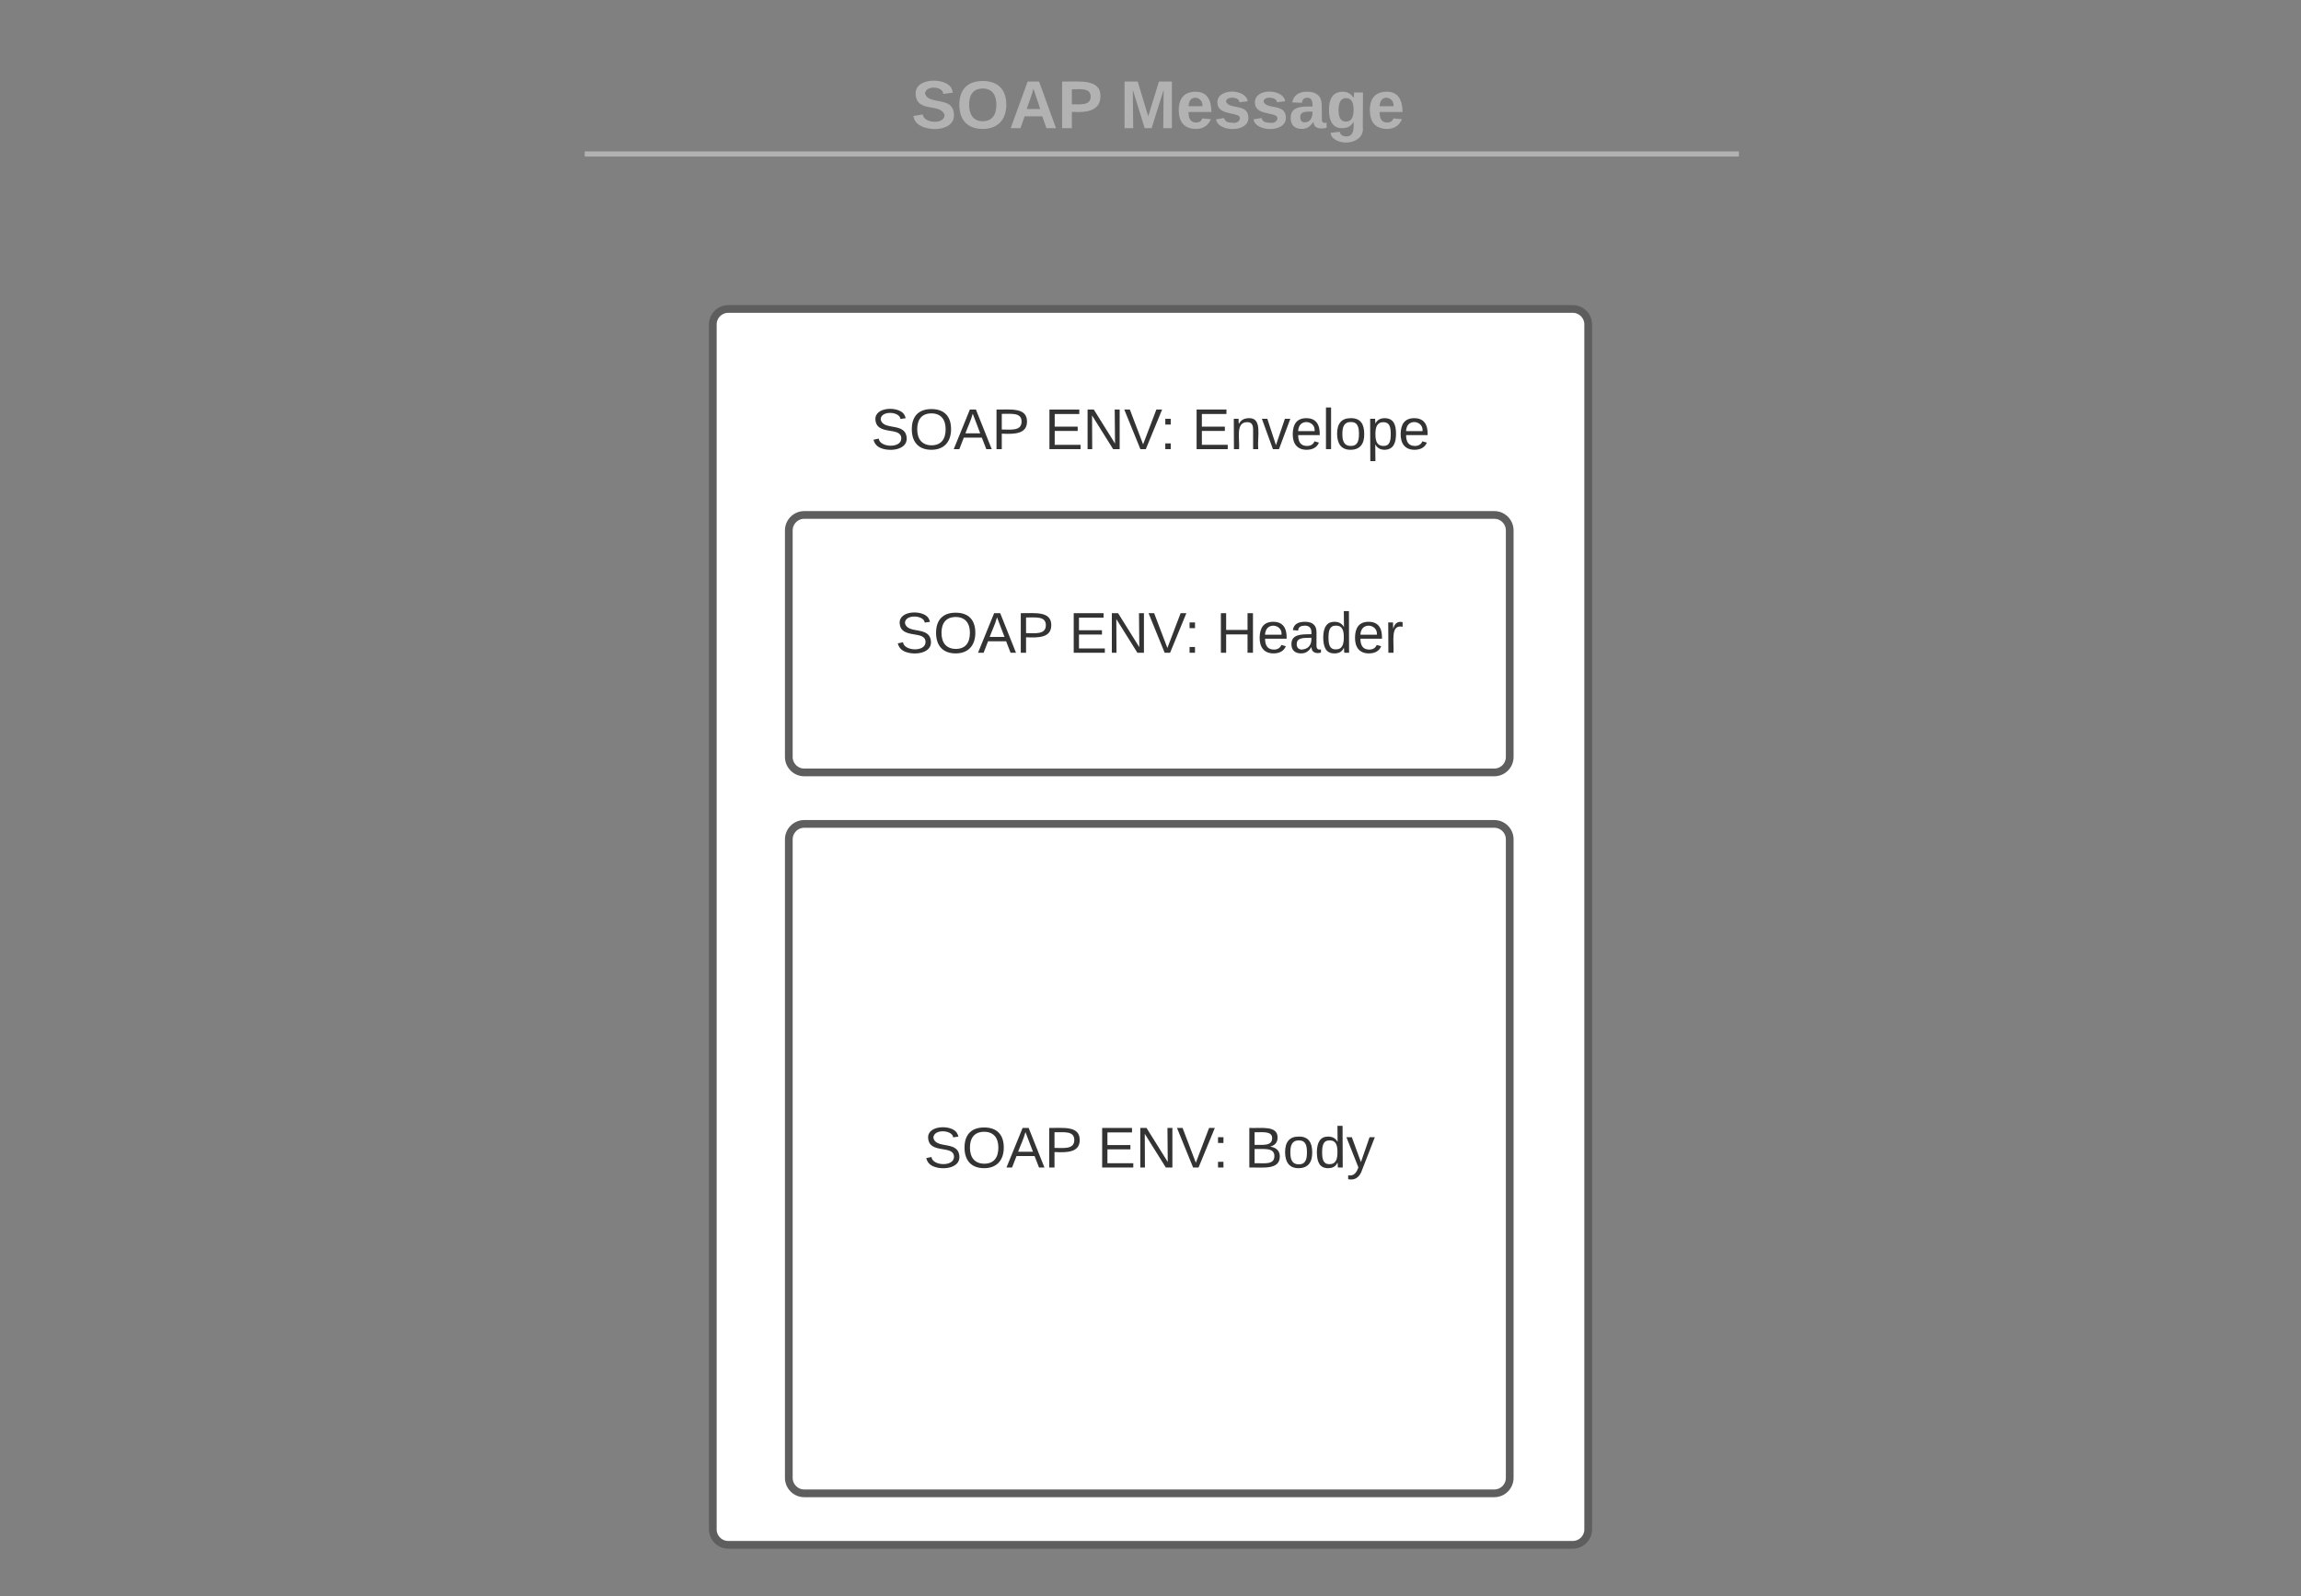 <svg xmlns="http://www.w3.org/2000/svg" xmlns:xlink="http://www.w3.org/1999/xlink" xmlns:lucid="lucid" width="893.71" height="620"><rect width="100%" height="100%" fill="#808080" stroke="none"/><g transform="translate(-488.347 -20)" lucid:page-tab-id="0_0"><path d="M508.35 48c0-4.42 3.58-8 8-8h836.75c4.4 0 8 3.58 8 8v25.16c0 4.4-3.6 8-8 8H516.35c-4.42 0-8-3.6-8-8z" stroke="#000" stroke-opacity="0" stroke-width="2" fill="#fff" fill-opacity="0"/><use xlink:href="#a" transform="matrix(1,0,0,1,512.347,44) translate(330.026 25.783)"/><use xlink:href="#b" transform="matrix(1,0,0,1,512.347,44) translate(411.024 25.783)"/><path d="M716.46 79.8h446.28M716.5 79.8h-1.04M1162.72 79.8h1.02" stroke="#b2b2b2" stroke-width="2" fill="none"/><path d="M508.35 89.16c0-4.42 3.58-8 8-8h837.7c4.42 0 8 3.58 8 8V92c0 4.42-3.58 8-8 8h-837.7c-4.42 0-8-3.58-8-8z" stroke="#000" stroke-opacity="0" stroke-width="2" fill="#fff" fill-opacity="0"/><path d="M765.2 146c0-3.3 2.7-6 6-6h328c3.3 0 6 2.7 6 6v468c0 3.3-2.7 6-6 6h-328c-3.3 0-6-2.7-6-6z" stroke="#5e5e5e" stroke-width="3" fill="#fff"/><path d="M794.72 226c0-3.3 2.7-6 6-6h268c3.32 0 6 2.7 6 6v88c0 3.3-2.68 6-6 6h-268c-3.3 0-6-2.7-6-6z" stroke="#5e5e5e" stroke-width="3" fill="#fff"/><use xlink:href="#c" transform="matrix(1,0,0,1,806.721,232) translate(29.327 41.528)"/><use xlink:href="#d" transform="matrix(1,0,0,1,806.721,232) translate(96.796 41.528)"/><use xlink:href="#e" transform="matrix(1,0,0,1,806.721,232) translate(153.957 41.528)"/><path d="M794.72 346c0-3.3 2.7-6 6-6h268c3.32 0 6 2.7 6 6v248c0 3.3-2.68 6-6 6h-268c-3.3 0-6-2.7-6-6z" stroke="#5e5e5e" stroke-width="3" fill="#fff"/><g><use xlink:href="#c" transform="matrix(1,0,0,1,806.721,352) translate(40.377 121.465)"/><use xlink:href="#d" transform="matrix(1,0,0,1,806.721,352) translate(107.846 121.465)"/><use xlink:href="#f" transform="matrix(1,0,0,1,806.721,352) translate(165.006 121.465)"/></g><g class="lucid-layer" lucid:layer-id="mzKKI5SImVzq" display="block"><path d="M815.2 166c0-3.3 2.7-6 6-6h228c3.3 0 6 2.7 6 6v48c0 3.3-2.7 6-6 6h-228c-3.3 0-6-2.7-6-6z" fill="none"/><use xlink:href="#c" transform="matrix(1,0,0,1,815.2,160) translate(11.42 34.444)"/><use xlink:href="#d" transform="matrix(1,0,0,1,815.2,160) translate(78.889 34.444)"/><use xlink:href="#g" transform="matrix(1,0,0,1,815.2,160) translate(136.049 34.444)"/></g><defs><path fill="#b2b2b2" d="M169-182c-1-43-94-46-97-3 18 66 151 10 154 114 3 95-165 93-204 36-6-8-10-19-12-30l50-8c3 46 112 56 116 5-17-69-150-10-154-114-4-87 153-88 188-35 5 8 8 18 10 28" id="h"/><path fill="#b2b2b2" d="M140-251c80 0 125 45 125 126S219 4 139 4C58 4 15-44 15-125s44-126 125-126zm-1 214c52 0 73-35 73-88 0-50-21-86-72-86-52 0-73 35-73 86s22 88 72 88" id="i"/><path fill="#b2b2b2" d="M199 0l-22-63H83L61 0H9l90-248h61L250 0h-51zm-33-102l-36-108c-10 38-24 72-36 108h72" id="j"/><path fill="#b2b2b2" d="M24-248c93 1 206-16 204 79-1 75-69 88-152 82V0H24v-248zm52 121c47 0 100 7 100-41 0-47-54-39-100-39v80" id="k"/><g id="a"><use transform="matrix(0.073,0,0,0.073,0,0)" xlink:href="#h"/><use transform="matrix(0.073,0,0,0.073,17.481,0)" xlink:href="#i"/><use transform="matrix(0.073,0,0,0.073,37.877,0)" xlink:href="#j"/><use transform="matrix(0.073,0,0,0.073,56.742,0)" xlink:href="#k"/></g><path fill="#b2b2b2" d="M230 0l2-204L168 0h-37L68-204 70 0H24v-248h70l56 185 57-185h69V0h-46" id="l"/><path fill="#b2b2b2" d="M185-48c-13 30-37 53-82 52C43 2 14-33 14-96s30-98 90-98c62 0 83 45 84 108H66c0 31 8 55 39 56 18 0 30-7 34-22zm-45-69c5-46-57-63-70-21-2 6-4 13-4 21h74" id="m"/><path fill="#b2b2b2" d="M137-138c1-29-70-34-71-4 15 46 118 7 119 86 1 83-164 76-172 9l43-7c4 19 20 25 44 25 33 8 57-30 24-41C81-84 22-81 20-136c-2-80 154-74 161-7" id="n"/><path fill="#b2b2b2" d="M133-34C117-15 103 5 69 4 32 3 11-16 11-54c-1-60 55-63 116-61 1-26-3-47-28-47-18 1-26 9-28 27l-52-2c7-38 36-58 82-57s74 22 75 68l1 82c-1 14 12 18 25 15v27c-30 8-71 5-69-32zm-48 3c29 0 43-24 42-57-32 0-66-3-65 30 0 17 8 27 23 27" id="o"/><path fill="#b2b2b2" d="M195-6C206 82 75 100 31 46c-4-6-6-13-8-21l49-6c3 16 16 24 34 25 40 0 42-37 40-79-11 22-30 35-61 35-53 0-70-43-70-97 0-56 18-96 73-97 30 0 46 14 59 34l2-30h47zm-90-29c32 0 41-27 41-63 0-35-9-62-40-62-32 0-39 29-40 63 0 36 9 62 39 62" id="p"/><g id="b"><use transform="matrix(0.073,0,0,0.073,0,0)" xlink:href="#l"/><use transform="matrix(0.073,0,0,0.073,21.779,0)" xlink:href="#m"/><use transform="matrix(0.073,0,0,0.073,36.347,0)" xlink:href="#n"/><use transform="matrix(0.073,0,0,0.073,50.915,0)" xlink:href="#n"/><use transform="matrix(0.073,0,0,0.073,65.483,0)" xlink:href="#o"/><use transform="matrix(0.073,0,0,0.073,80.051,0)" xlink:href="#p"/><use transform="matrix(0.073,0,0,0.073,96.002,0)" xlink:href="#m"/></g><path fill="#333" d="M185-189c-5-48-123-54-124 2 14 75 158 14 163 119 3 78-121 87-175 55-17-10-28-26-33-46l33-7c5 56 141 63 141-1 0-78-155-14-162-118-5-82 145-84 179-34 5 7 8 16 11 25" id="q"/><path fill="#333" d="M140-251c81 0 123 46 123 126C263-46 219 4 140 4 59 4 17-45 17-125s42-126 123-126zm0 227c63 0 89-41 89-101s-29-99-89-99c-61 0-89 39-89 99S79-25 140-24" id="r"/><path fill="#333" d="M205 0l-28-72H64L36 0H1l101-248h38L239 0h-34zm-38-99l-47-123c-12 45-31 82-46 123h93" id="s"/><path fill="#333" d="M30-248c87 1 191-15 191 75 0 78-77 80-158 76V0H30v-248zm33 125c57 0 124 11 124-50 0-59-68-47-124-48v98" id="t"/><g id="c"><use transform="matrix(0.062,0,0,0.062,0,0)" xlink:href="#q"/><use transform="matrix(0.062,0,0,0.062,14.815,0)" xlink:href="#r"/><use transform="matrix(0.062,0,0,0.062,32.099,0)" xlink:href="#s"/><use transform="matrix(0.062,0,0,0.062,46.914,0)" xlink:href="#t"/></g><path fill="#333" d="M30 0v-248h187v28H63v79h144v27H63v87h162V0H30" id="u"/><path fill="#333" d="M190 0L58-211 59 0H30v-248h39L202-35l-2-213h31V0h-41" id="v"/><path fill="#333" d="M137 0h-34L2-248h35l83 218 83-218h36" id="w"/><path fill="#333" d="M33-154v-36h34v36H33zM33 0v-36h34V0H33" id="x"/><g id="d"><use transform="matrix(0.062,0,0,0.062,0,0)" xlink:href="#u"/><use transform="matrix(0.062,0,0,0.062,14.815,0)" xlink:href="#v"/><use transform="matrix(0.062,0,0,0.062,30.802,0)" xlink:href="#w"/><use transform="matrix(0.062,0,0,0.062,44.815,0)" xlink:href="#x"/></g><path fill="#333" d="M197 0v-115H63V0H30v-248h33v105h134v-105h34V0h-34" id="y"/><path fill="#333" d="M100-194c63 0 86 42 84 106H49c0 40 14 67 53 68 26 1 43-12 49-29l28 8c-11 28-37 45-77 45C44 4 14-33 15-96c1-61 26-98 85-98zm52 81c6-60-76-77-97-28-3 7-6 17-6 28h103" id="z"/><path fill="#333" d="M141-36C126-15 110 5 73 4 37 3 15-17 15-53c-1-64 63-63 125-63 3-35-9-54-41-54-24 1-41 7-42 31l-33-3c5-37 33-52 76-52 45 0 72 20 72 64v82c-1 20 7 32 28 27v20c-31 9-61-2-59-35zM48-53c0 20 12 33 32 33 41-3 63-29 60-74-43 2-92-5-92 41" id="A"/><path fill="#333" d="M85-194c31 0 48 13 60 33l-1-100h32l1 261h-30c-2-10 0-23-3-31C134-8 116 4 85 4 32 4 16-35 15-94c0-66 23-100 70-100zm9 24c-40 0-46 34-46 75 0 40 6 74 45 74 42 0 51-32 51-76 0-42-9-74-50-73" id="B"/><path fill="#333" d="M114-163C36-179 61-72 57 0H25l-1-190h30c1 12-1 29 2 39 6-27 23-49 58-41v29" id="C"/><g id="e"><use transform="matrix(0.062,0,0,0.062,0,0)" xlink:href="#y"/><use transform="matrix(0.062,0,0,0.062,15.988,0)" xlink:href="#z"/><use transform="matrix(0.062,0,0,0.062,28.333,0)" xlink:href="#A"/><use transform="matrix(0.062,0,0,0.062,40.679,0)" xlink:href="#B"/><use transform="matrix(0.062,0,0,0.062,53.025,0)" xlink:href="#z"/><use transform="matrix(0.062,0,0,0.062,65.37,0)" xlink:href="#C"/></g><path fill="#333" d="M160-131c35 5 61 23 61 61C221 17 115-2 30 0v-248c76 3 177-17 177 60 0 33-19 50-47 57zm-97-11c50-1 110 9 110-42 0-47-63-36-110-37v79zm0 115c55-2 124 14 124-45 0-56-70-42-124-44v89" id="D"/><path fill="#333" d="M100-194c62-1 85 37 85 99 1 63-27 99-86 99S16-35 15-95c0-66 28-99 85-99zM99-20c44 1 53-31 53-75 0-43-8-75-51-75s-53 32-53 75 10 74 51 75" id="E"/><path fill="#333" d="M179-190L93 31C79 59 56 82 12 73V49c39 6 53-20 64-50L1-190h34L92-34l54-156h33" id="F"/><g id="f"><use transform="matrix(0.062,0,0,0.062,0,0)" xlink:href="#D"/><use transform="matrix(0.062,0,0,0.062,14.815,0)" xlink:href="#E"/><use transform="matrix(0.062,0,0,0.062,27.16,0)" xlink:href="#B"/><use transform="matrix(0.062,0,0,0.062,39.506,0)" xlink:href="#F"/></g><path fill="#333" d="M117-194c89-4 53 116 60 194h-32v-121c0-31-8-49-39-48C34-167 62-67 57 0H25l-1-190h30c1 10-1 24 2 32 11-22 29-35 61-36" id="G"/><path fill="#333" d="M108 0H70L1-190h34L89-25l56-165h34" id="H"/><path fill="#333" d="M24 0v-261h32V0H24" id="I"/><path fill="#333" d="M115-194c55 1 70 41 70 98S169 2 115 4C84 4 66-9 55-30l1 105H24l-1-265h31l2 30c10-21 28-34 59-34zm-8 174c40 0 45-34 45-75s-6-73-45-74c-42 0-51 32-51 76 0 43 10 73 51 73" id="J"/><g id="g"><use transform="matrix(0.062,0,0,0.062,0,0)" xlink:href="#u"/><use transform="matrix(0.062,0,0,0.062,14.815,0)" xlink:href="#G"/><use transform="matrix(0.062,0,0,0.062,27.16,0)" xlink:href="#H"/><use transform="matrix(0.062,0,0,0.062,38.272,0)" xlink:href="#z"/><use transform="matrix(0.062,0,0,0.062,50.617,0)" xlink:href="#I"/><use transform="matrix(0.062,0,0,0.062,55.494,0)" xlink:href="#E"/><use transform="matrix(0.062,0,0,0.062,67.84,0)" xlink:href="#J"/><use transform="matrix(0.062,0,0,0.062,80.185,0)" xlink:href="#z"/></g></defs></g></svg>